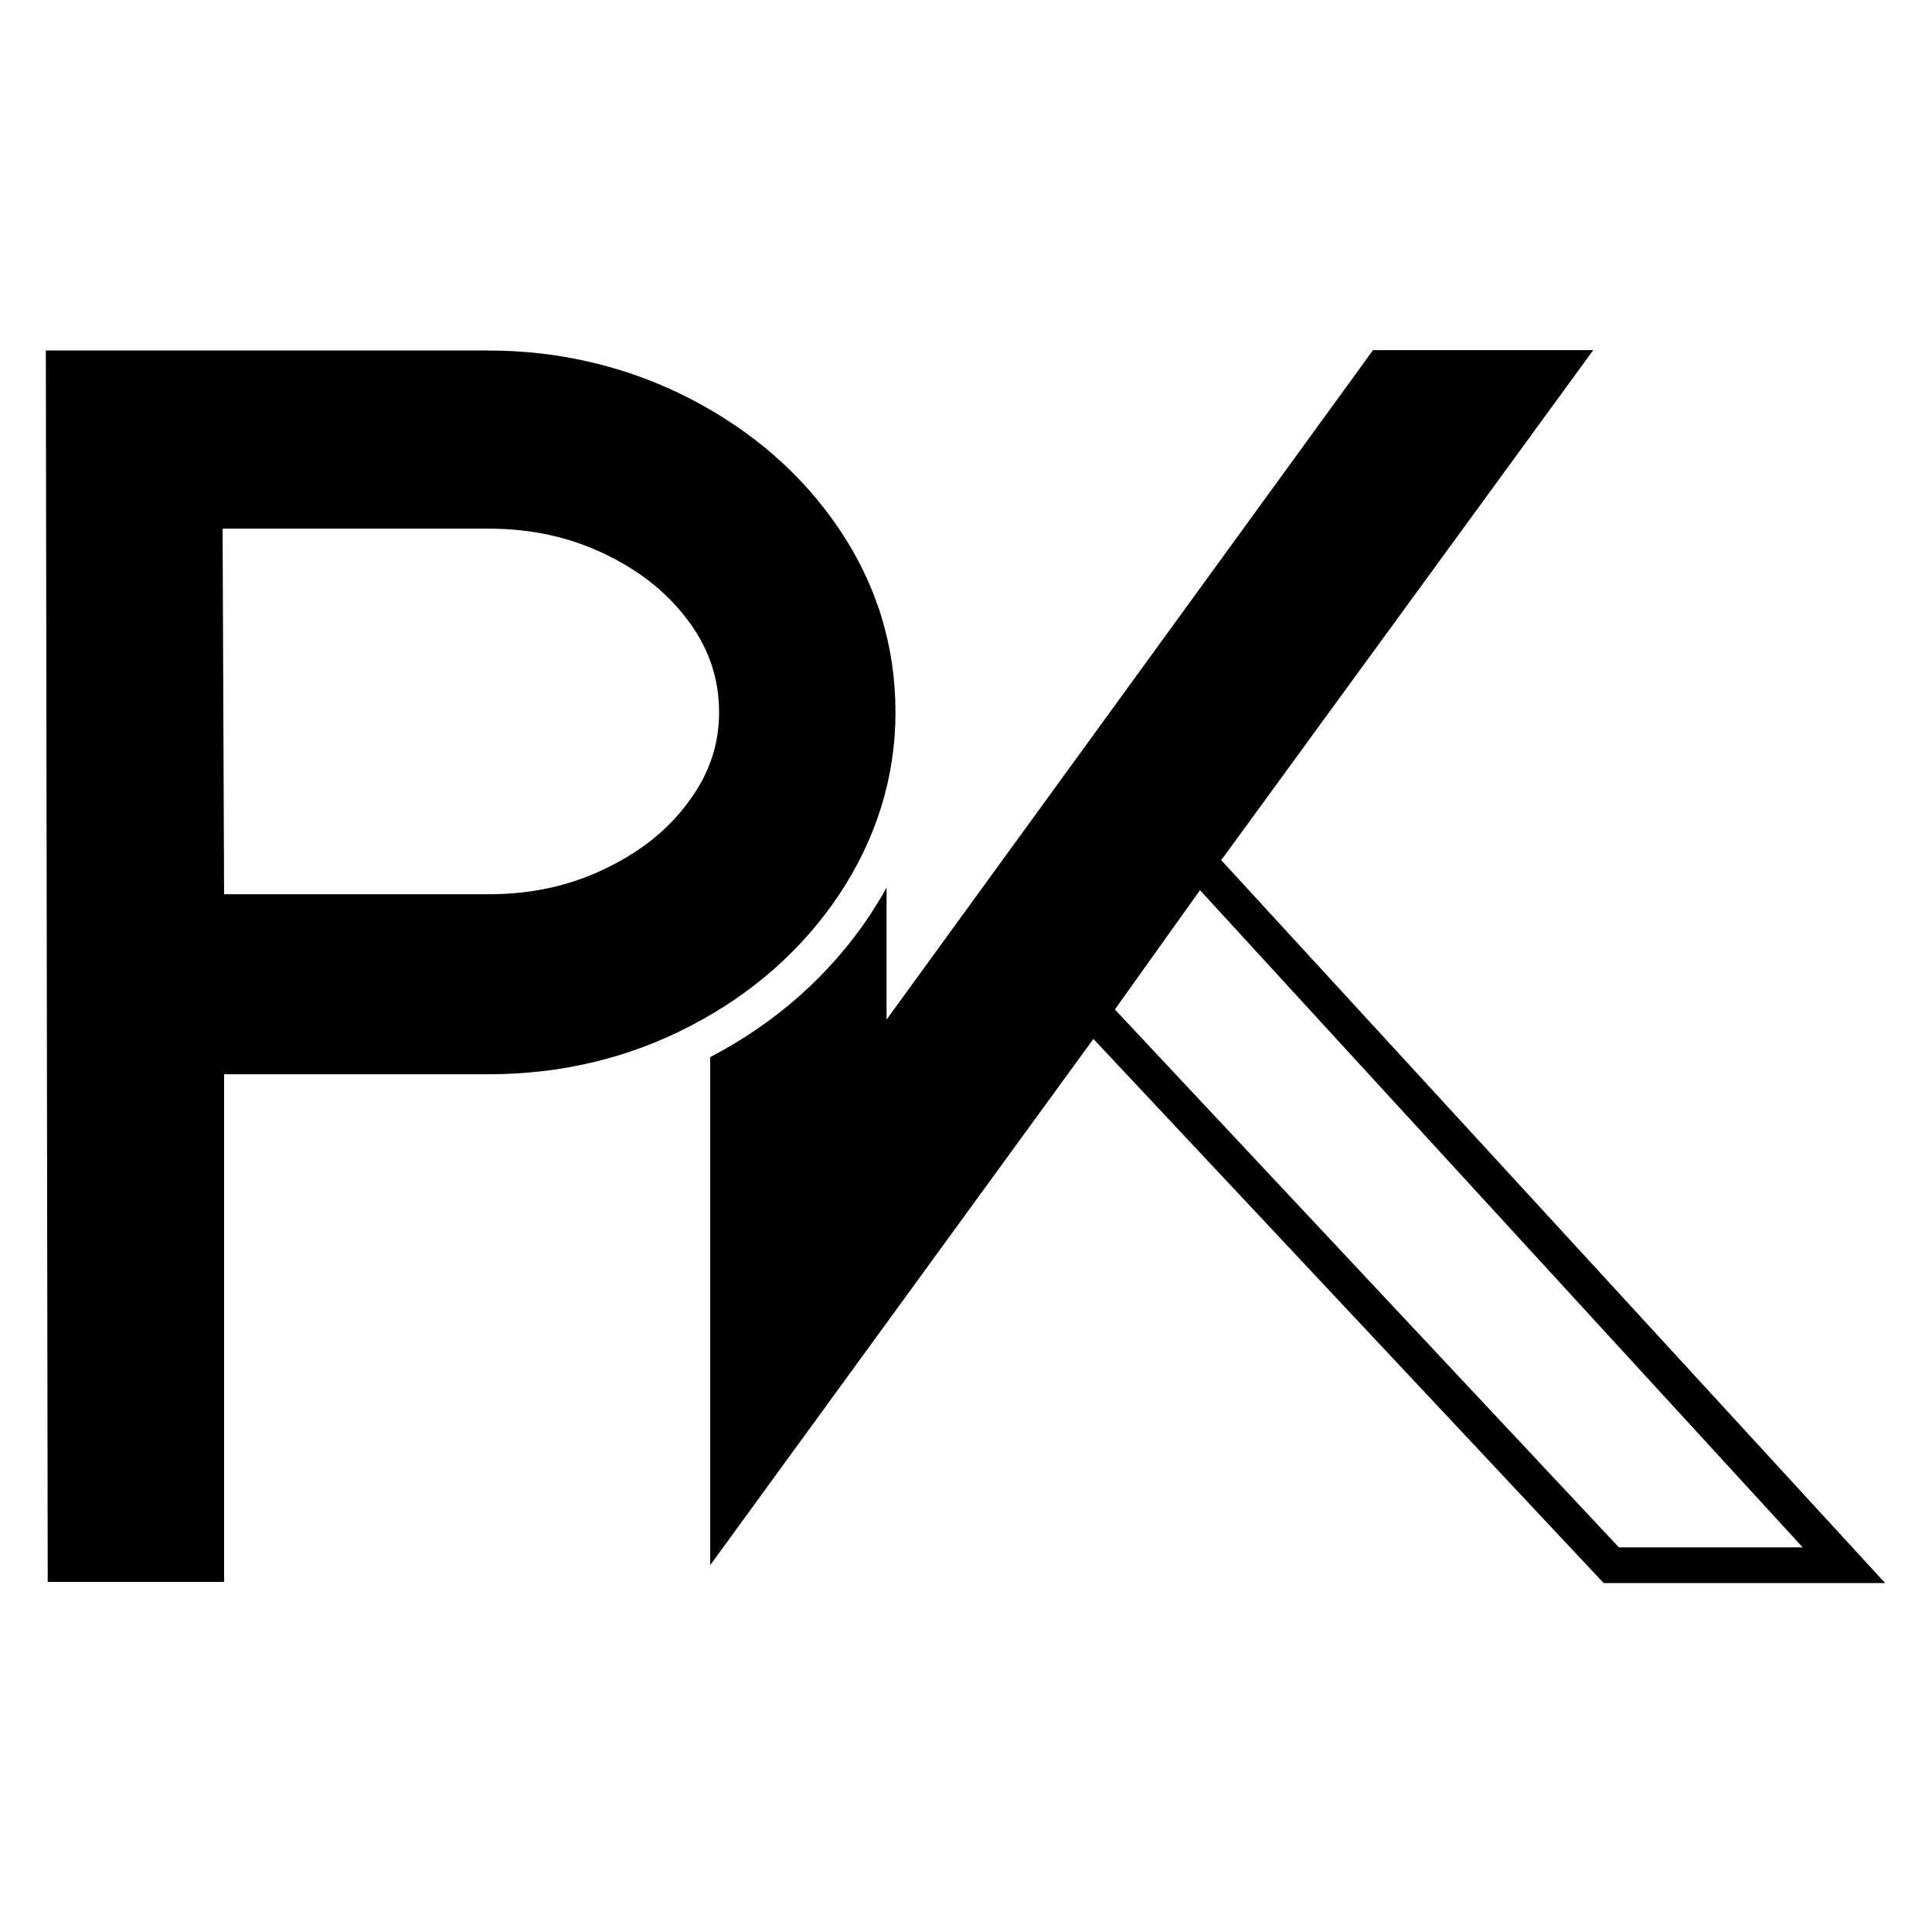 <svg xmlns="http://www.w3.org/2000/svg" xmlns:xlink="http://www.w3.org/1999/xlink" width="500" zoomAndPan="magnify" viewBox="0 0 375 375" height="500" preserveAspectRatio="xMidYMid meet" version="1.2"><defs><clipPath id="833ead1a8a"><path d="M 8.898 67.613 L 365.898 67.613 L 365.898 307.613 L 8.898 307.613 Z M 8.898 67.613 "/></clipPath></defs><g id="63d75d7303"><rect x="0" width="375" y="0" height="375" style="fill:#ffffff;fill-opacity:1;stroke:none;"/><rect x="0" width="375" y="0" height="375" style="fill:#ffffff;fill-opacity:1;stroke:none;"/><g clip-rule="nonzero" clip-path="url(#833ead1a8a)"><path style=" stroke:none;fill-rule:nonzero;fill:#000000;fill-opacity:1;" d="M 162.785 102.539 C 155.648 92 145.918 83.555 133.883 77.348 C 121.918 71.211 108.727 68.035 94.816 68.035 L 8.898 68.035 L 9.262 307.051 L 43.496 307.051 L 43.496 208.512 L 94.816 208.512 C 108.801 208.512 121.918 205.41 133.883 199.199 C 145.918 192.992 155.648 184.402 162.785 173.789 C 170.066 162.891 173.812 150.906 173.812 138.273 C 173.812 125.352 170.137 113.367 162.785 102.539 Z M 134.027 155.094 C 130.062 160.723 124.727 165.055 117.809 168.449 C 110.746 171.914 103.25 173.574 94.816 173.574 L 43.496 173.574 L 43.207 102.613 L 94.816 102.613 C 103.25 102.613 110.746 104.273 117.809 107.738 C 124.727 111.133 129.988 115.461 134.027 121.094 C 137.773 126.363 139.574 131.992 139.574 138.273 C 139.574 144.336 137.773 149.895 134.027 155.094 Z M 237.023 166.934 L 237.746 165.992 L 309.246 67.961 L 266.504 67.961 L 172.082 197.902 L 172.082 172.273 C 171.074 174.152 169.922 175.957 168.766 177.762 C 161.055 189.238 150.676 198.48 137.848 205.191 L 137.848 303.801 L 212.23 201.656 L 311.266 307.266 L 365.898 307.266 Z M 216.41 195.953 L 217.059 195.016 L 232.918 172.781 L 349.898 300.336 L 314.219 300.336 Z M 216.41 195.953 "/></g></g></svg>
